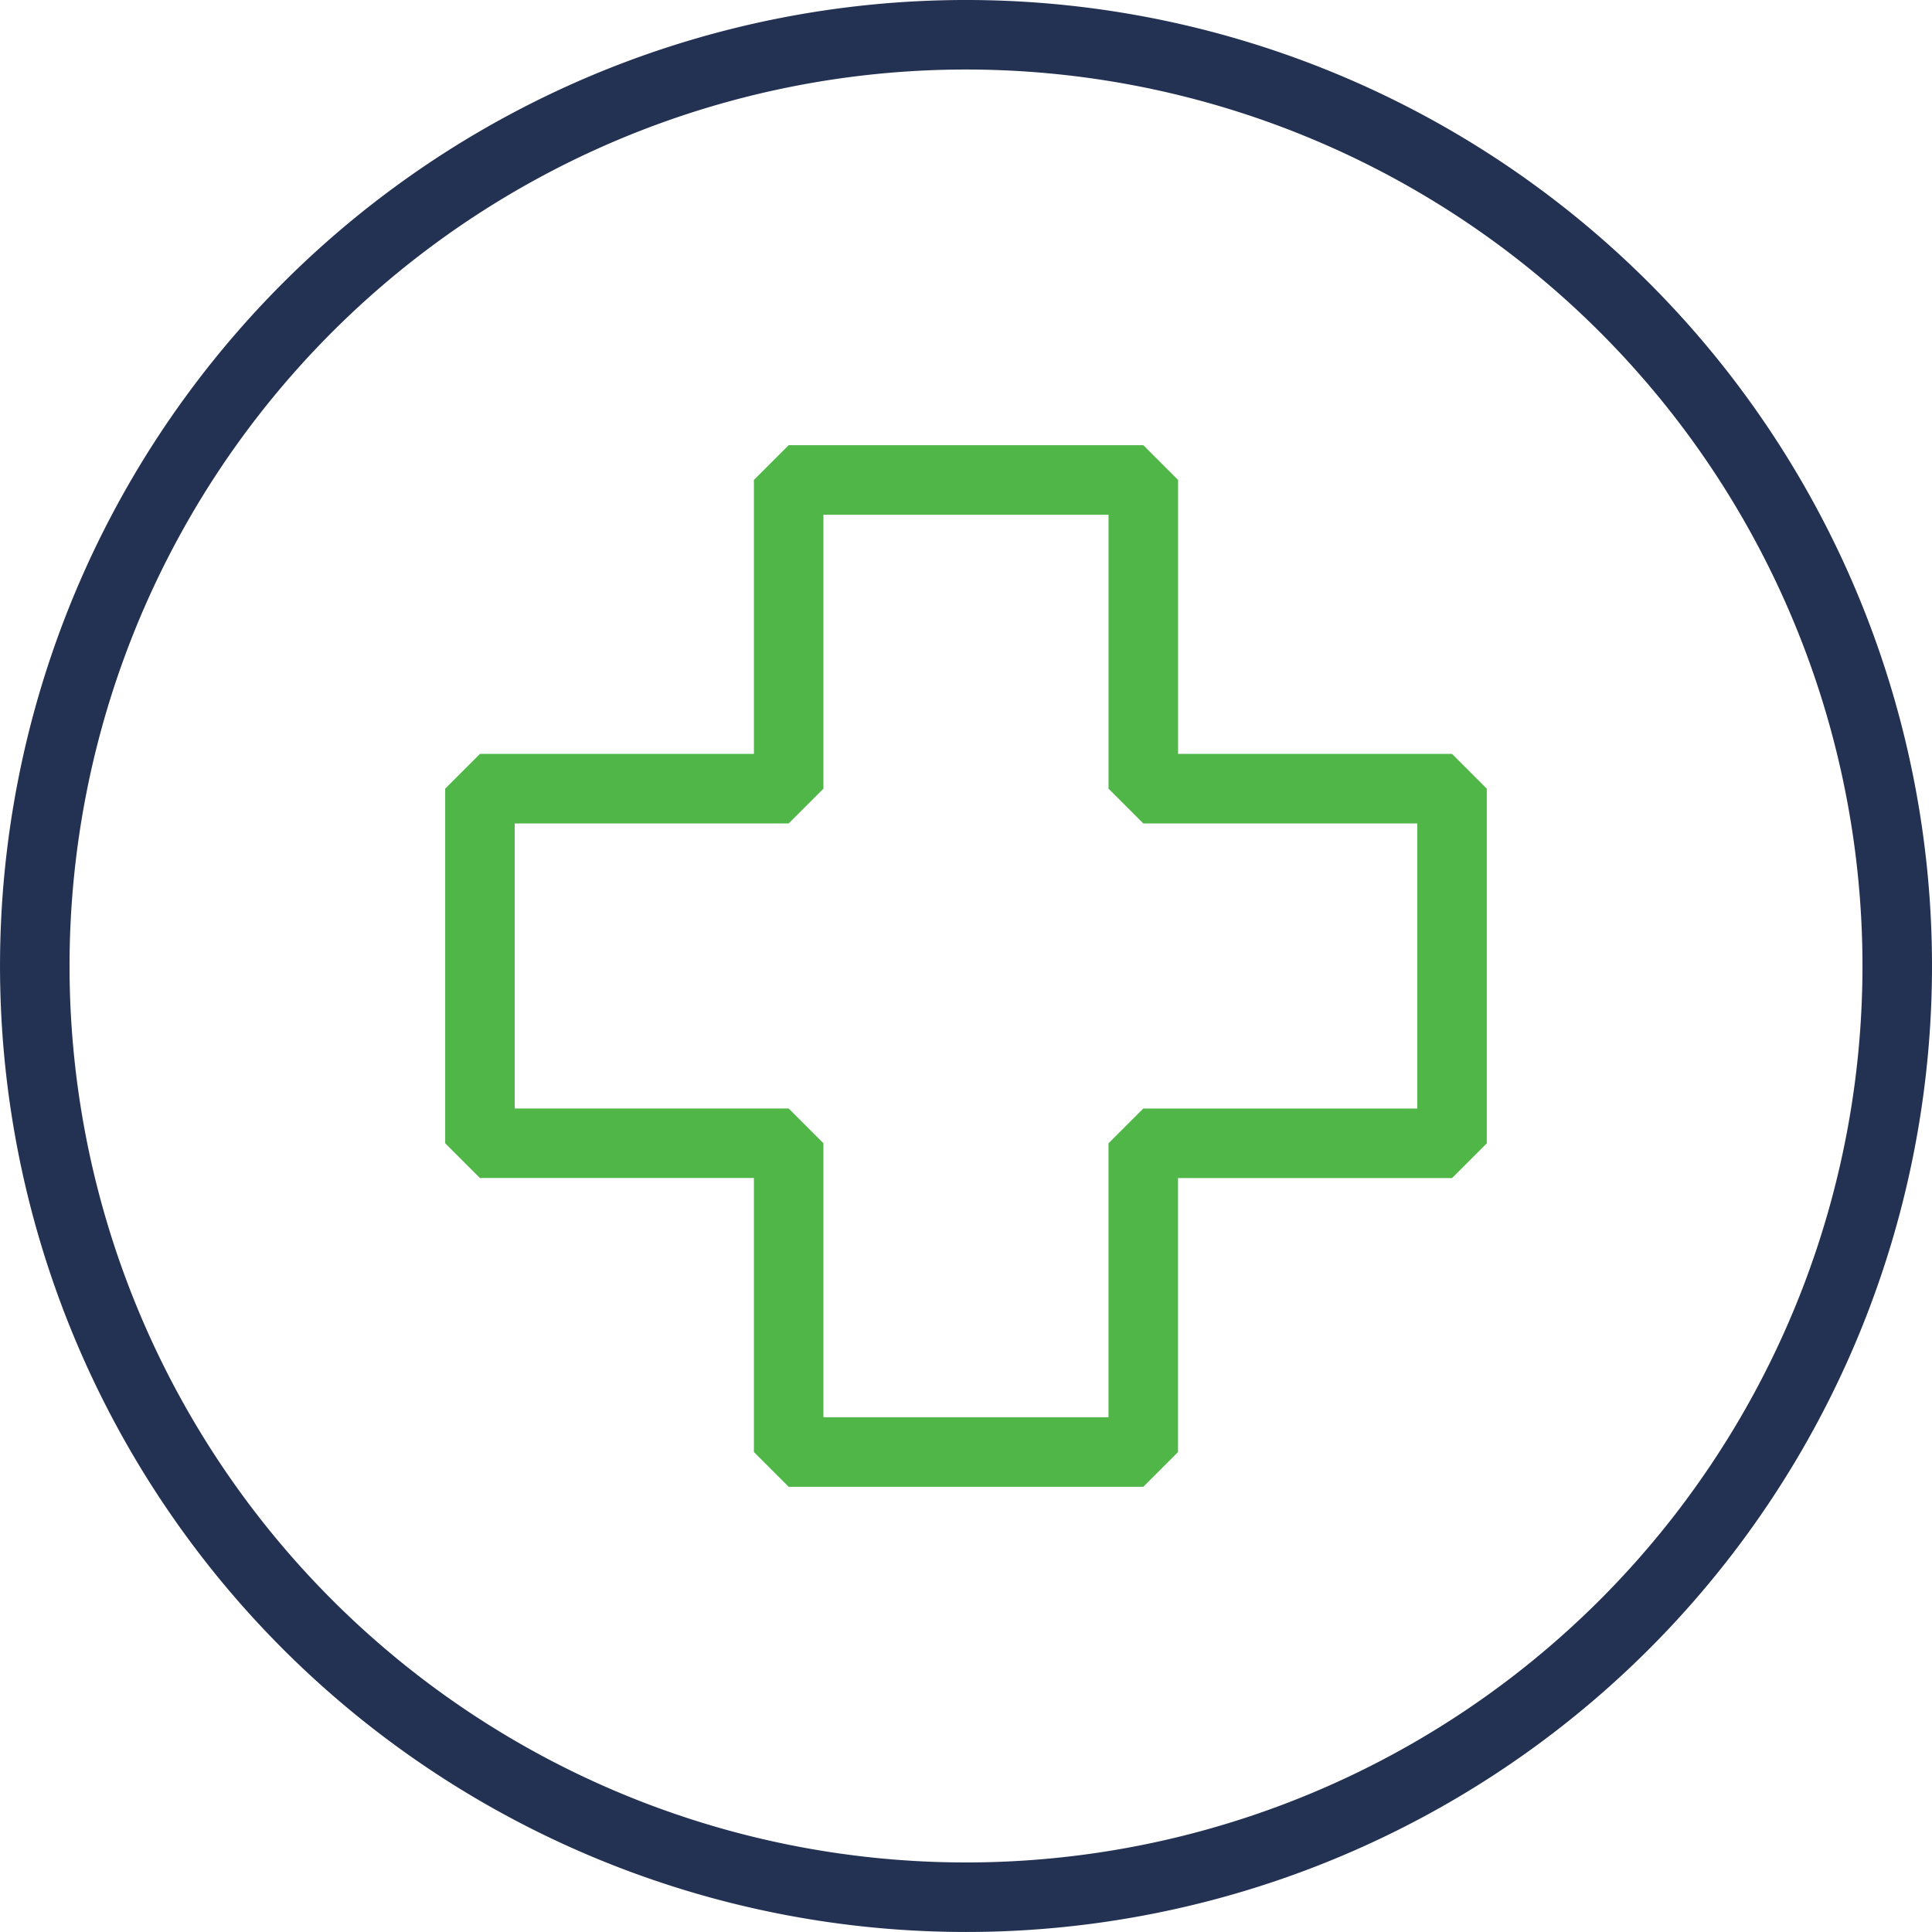 <?xml version="1.0" encoding="UTF-8"?> <svg xmlns="http://www.w3.org/2000/svg" xmlns:xlink="http://www.w3.org/1999/xlink" width="83.363" height="83.363" viewBox="0 0 83.363 83.363"><defs><clipPath id="clip-path"><rect id="Rectangle_490" data-name="Rectangle 490" width="83.363" height="83.363" transform="translate(0 0)" fill="none"></rect></clipPath></defs><g id="Group_763" data-name="Group 763" transform="translate(0 0)"><g id="Group_762" data-name="Group 762" clip-path="url(#clip-path)"><path id="Path_328" data-name="Path 328" d="M81.863,41.681A40.181,40.181,0,1,0,41.682,81.862,40.181,40.181,0,0,0,81.863,41.681Z" fill="none" stroke="#233253" stroke-linejoin="bevel" stroke-width="3"></path><path id="Path_329" data-name="Path 329" d="M62.653,34.03H49.332V20.709H34.03V34.03H20.709v15.3H34.03V62.653h15.3V49.332H62.653Z" fill="none" stroke="#50b648" stroke-linejoin="bevel" stroke-width="3"></path></g></g></svg> 